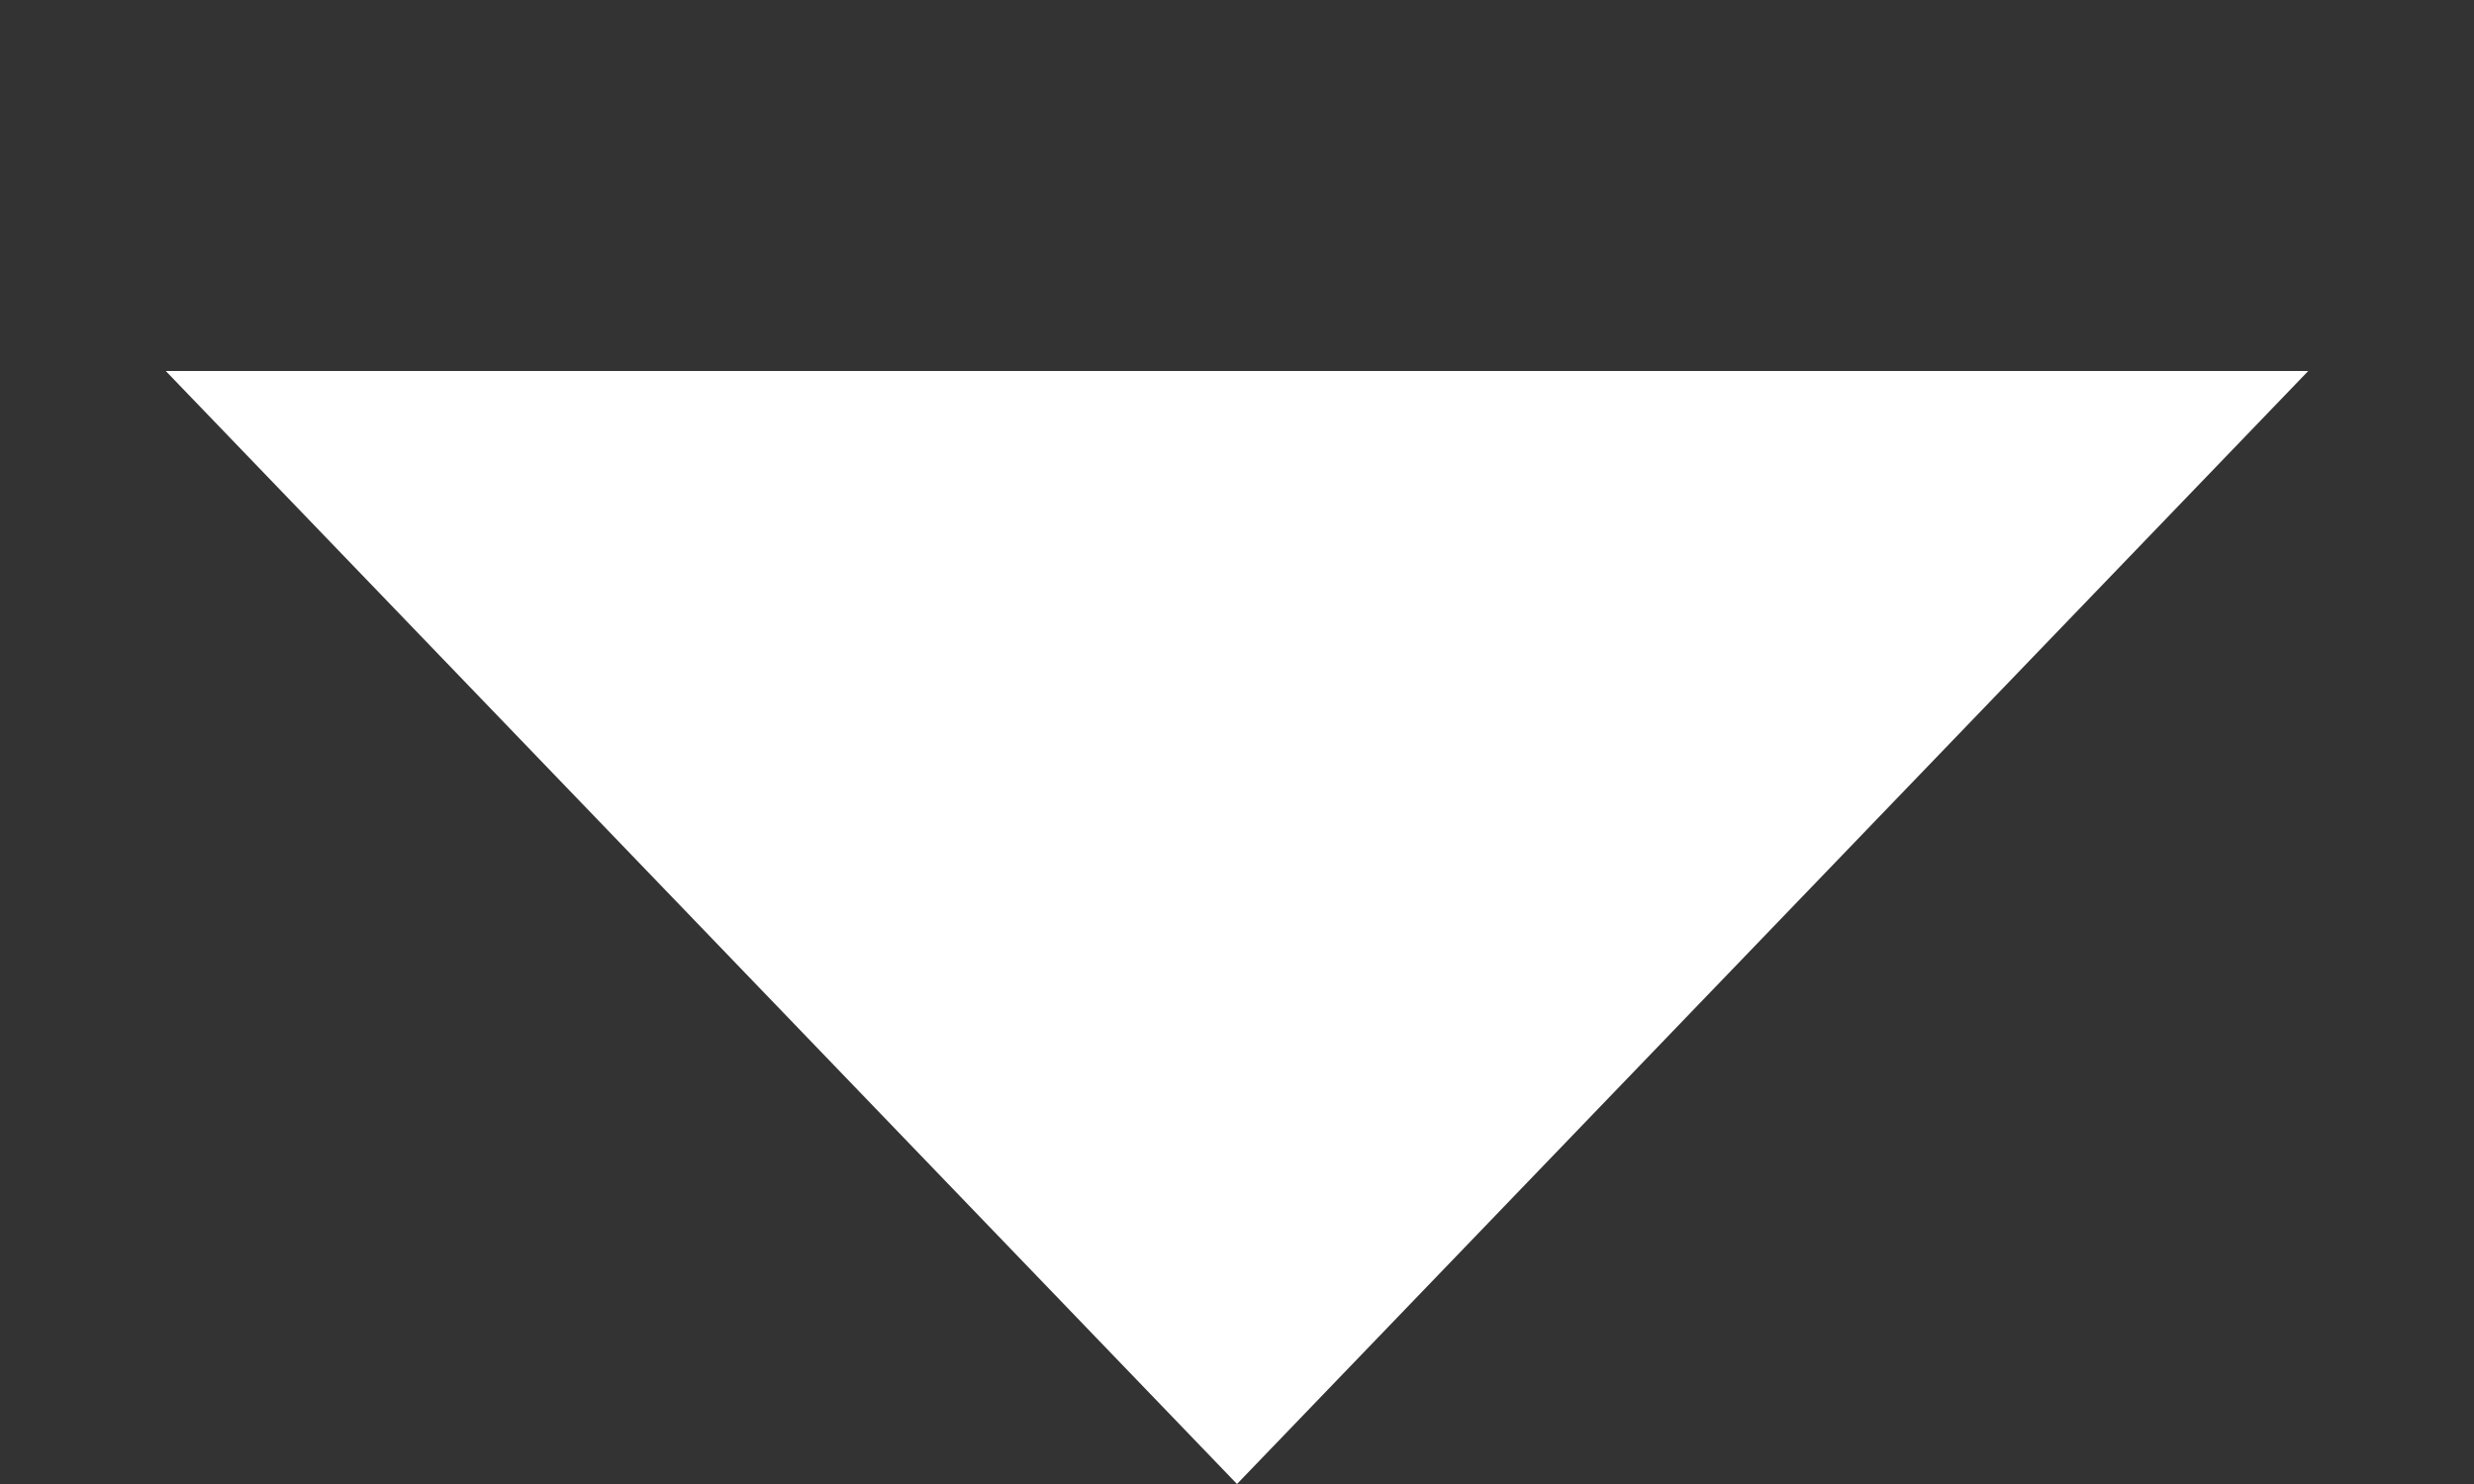 <?xml version="1.0" encoding="UTF-8"?>
<svg width="5px" height="3px" viewBox="0 0 5 3" version="1.1" xmlns="http://www.w3.org/2000/svg" xmlns:xlink="http://www.w3.org/1999/xlink">
    <rect x="0" y="0" width="5" height="3" fill="#333333" stroke="none"/>
    <!-- Generator: Sketch 55.2 (78181) - https://sketchapp.com -->
    <title>Polygon</title>
    <desc>Created with Sketch.</desc>
    <g id="Page-1" stroke="none" stroke-width="1" fill="none" fill-rule="evenodd">
        <polygon id="Polygon" fill="#FFFFFF" transform="translate(2.5, 1.5) rotate(-180) translate(-2.5, -1.5) " points="2.5 0 4.665 2.25 0.335 2.25"></polygon>
    </g>
</svg>